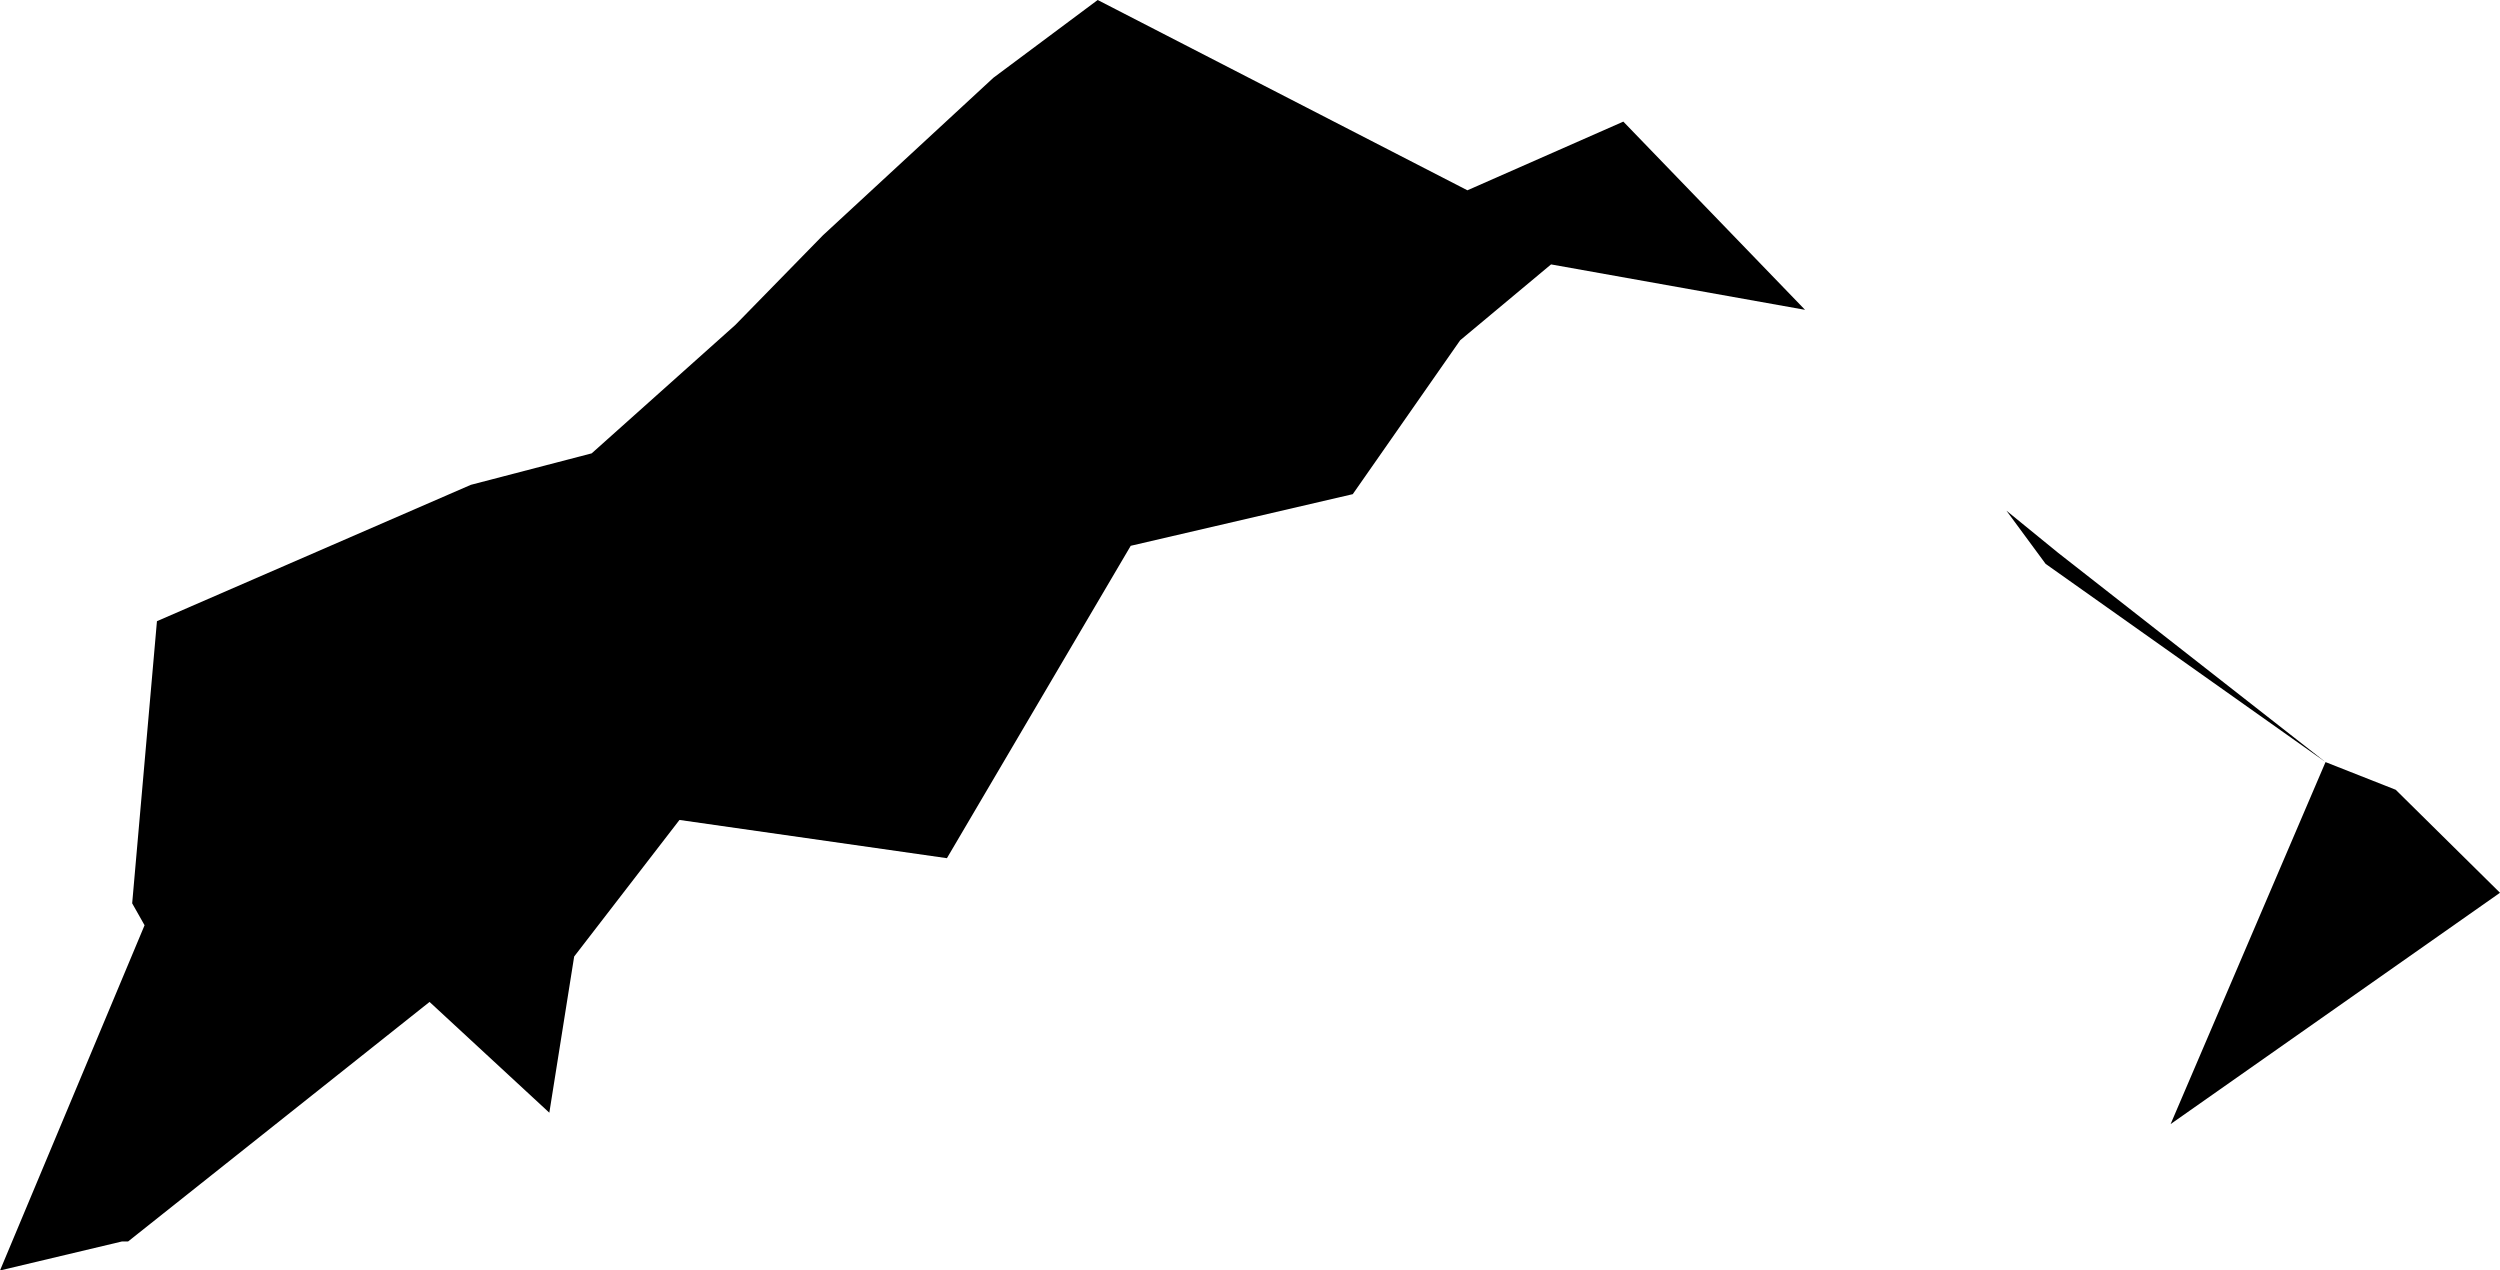 <svg width="1024" height="520.385" class="wof-campus" edtf:cessation="" edtf:inception="" id="wof-%!s(int64=102541661)" mz:is_ceased="-1" mz:is_current="1" mz:is_deprecated="-1" mz:is_superseded="0" mz:is_superseding="0" mz:latitude="34.432475" mz:longitude="135.242008" mz:max_latitude="34.443665" mz:max_longitude="135.27272" mz:min_latitude="34.424892" mz:min_longitude="135.235779" mz:uri="https://data.whosonfirst.org/102/541/661/102541661.geojson" viewBox="0 0 1024.00 520.39" wof:belongsto="102191569,85632429,85672785,1108742491,1108745407" wof:country="JP" wof:id="102541661" wof:lastmodified="1652218237" wof:name="Kansai International Airport" wof:parent_id="-1" wof:path="102/541/661/102541661.geojson" wof:placetype="campus" wof:repo="sfomuseum-data-whosonfirst" wof:superseded_by="" wof:supersedes="" xmlns="http://www.w3.org/2000/svg" xmlns:edtf="x-urn:namespaces#edtf" xmlns:mz="x-urn:namespaces#mz" xmlns:wof="x-urn:namespaces#wof"><path d="M601.05 77.948,664.917 49.813,739.345 126.902,635.312 108.302,598.084 139.376,554.093 202.411,463.144 223.561,387.857 351.516,278.308 335.854,235.175 391.793,225.002 455.77,175.938 410.393,52.446 508.521,49.896 508.521,0 520.385,59.21 378.986,54.137 370.005,64.282 254.441,192.875 198.585,242.355 185.695,301.149 133.139,337.101 96.354,406.9 31.85,449.616 0,601.05 77.948 Z"/><path d="M821.839 209.174,842.989 226.416,952.538 312.154,837.889 230.962,821.839 209.174 Z"/><path d="M952.538 312.154,981.284 323.491,1024 365.681,889.087 460.427,952.538 312.154 Z"/></svg>